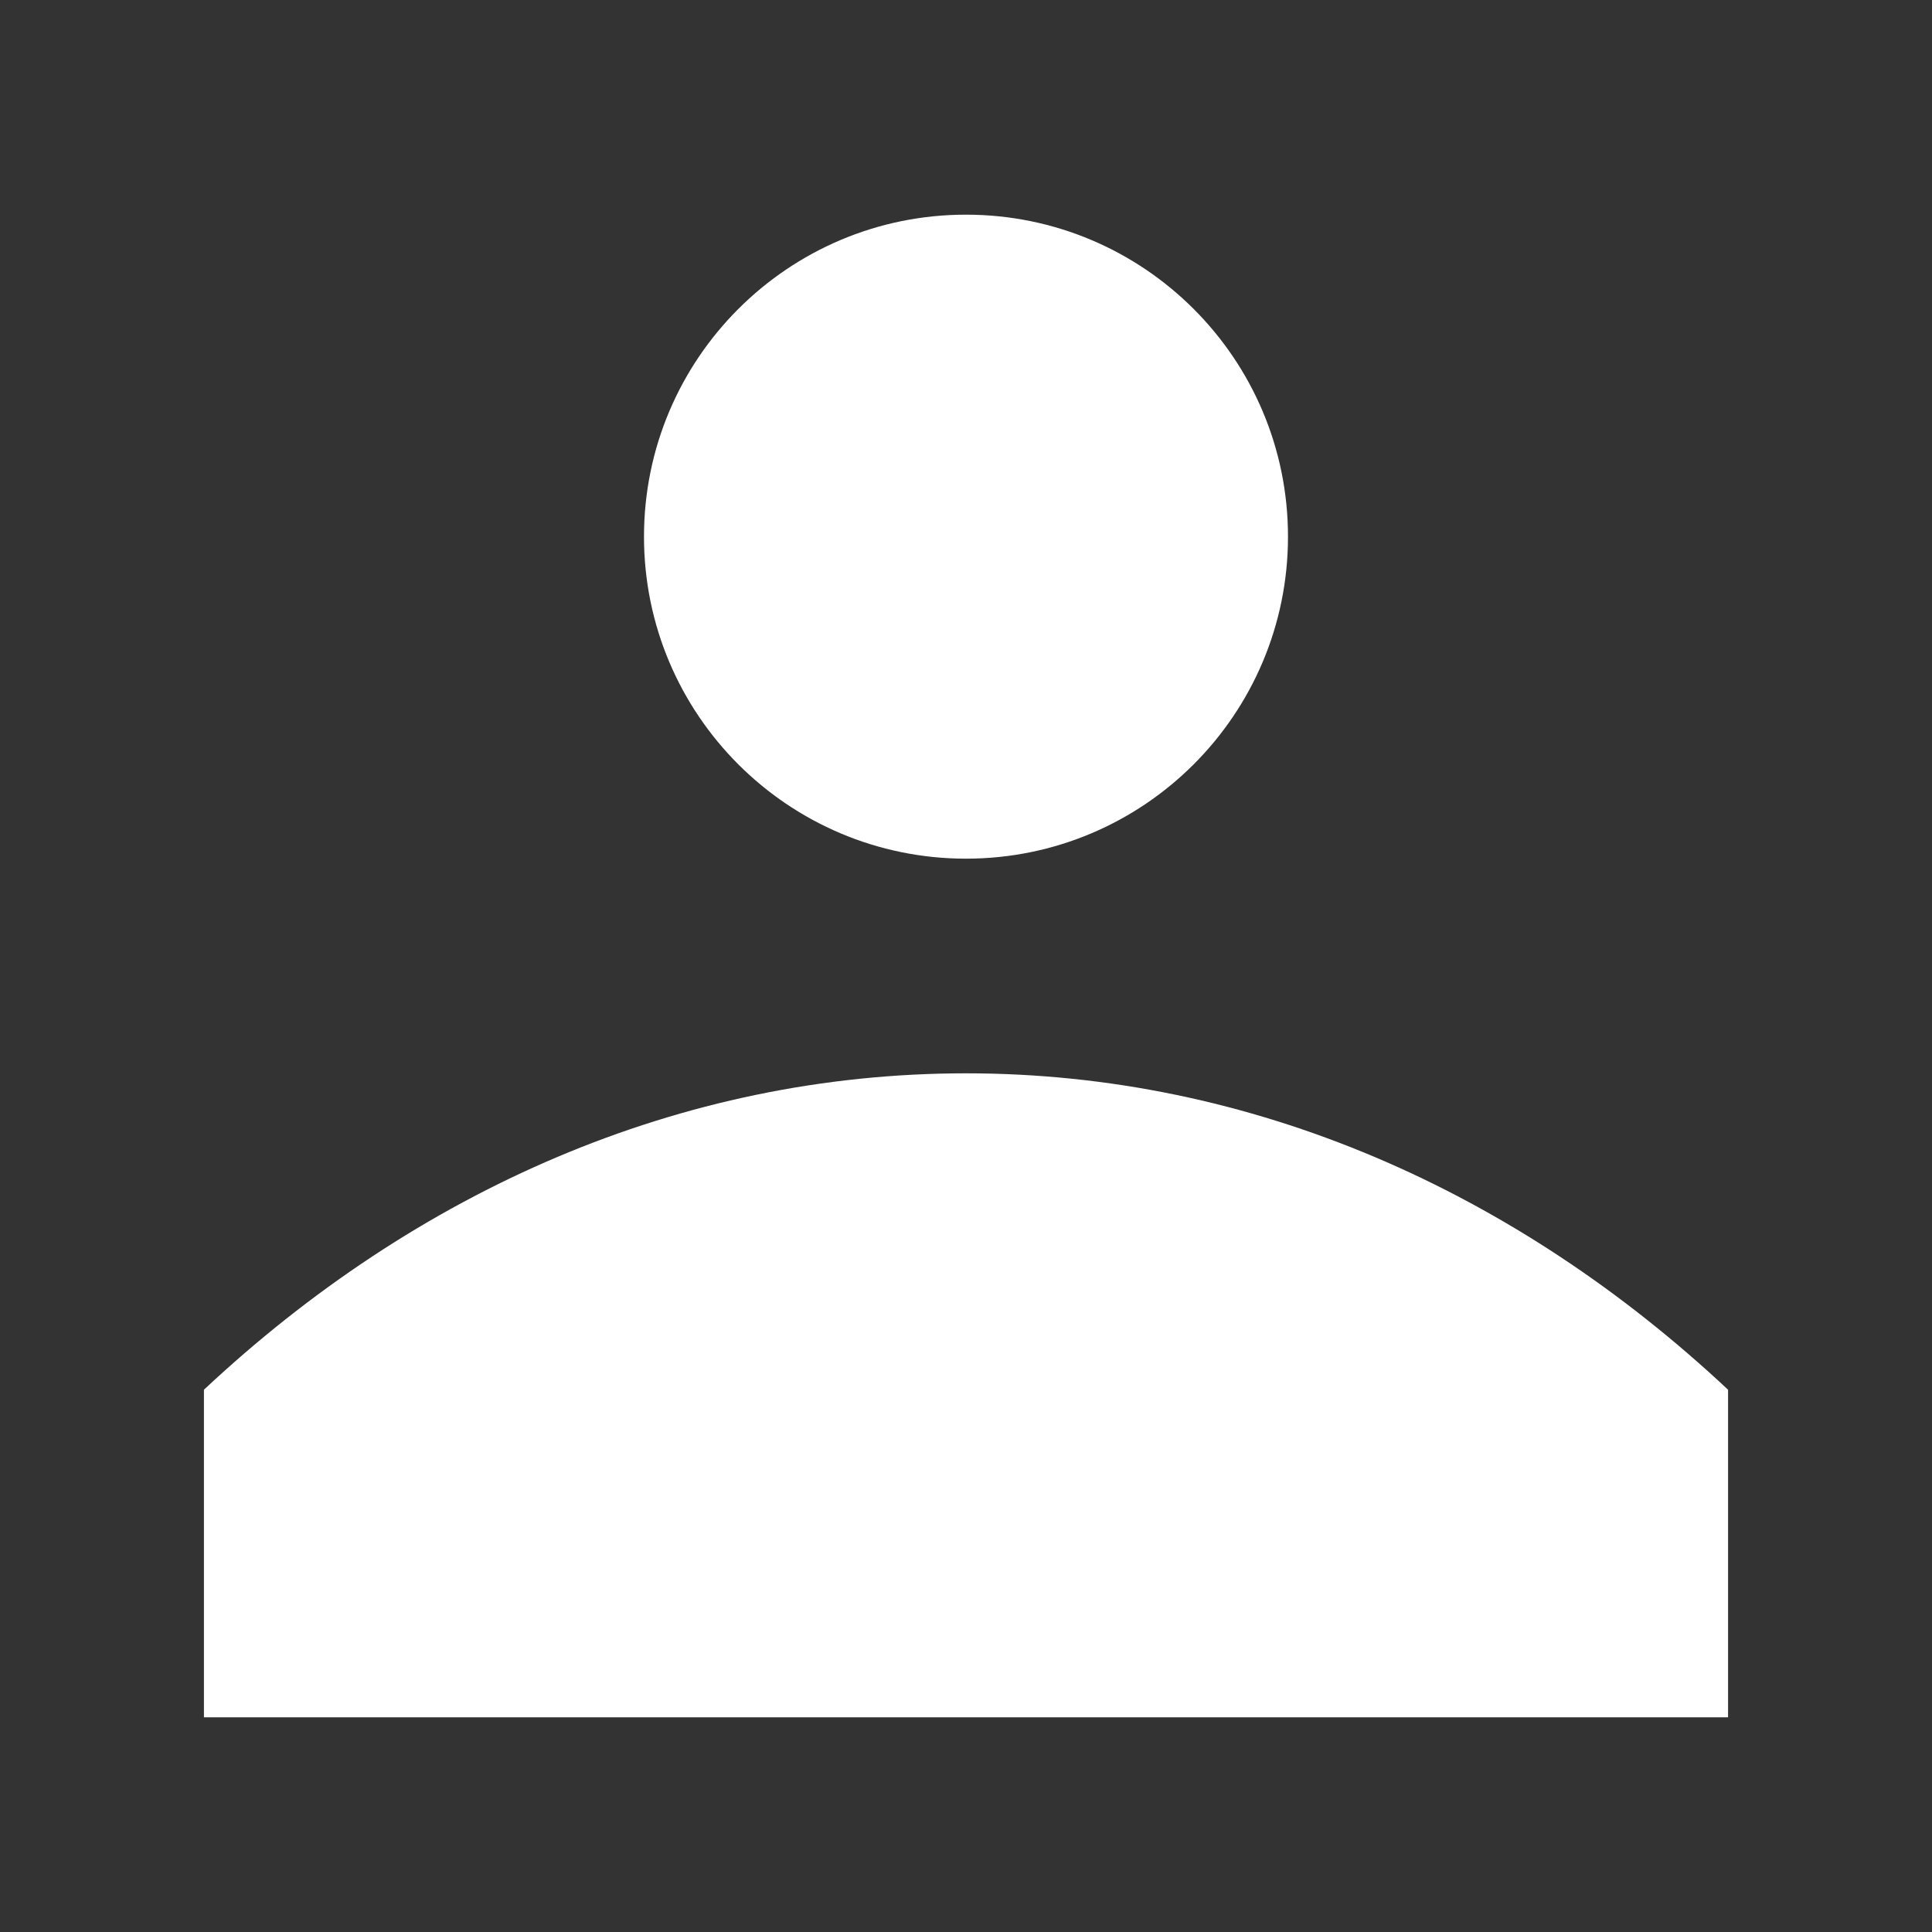 <svg width="180" height="180" viewBox="0 0 180 180" fill="none" xmlns="http://www.w3.org/2000/svg">
<rect x="0" y="0" width="180" height="180" fill="#333333" stroke="none"/>
<path d="M90 99.999C116.655 99.999 141.244 110.973 161 129.478V160H19V129.477C38.756 110.973 63.345 99.999 90 99.999Z" fill="white"/>
<path d="M119.999 50C119.999 66.569 106.568 80 89.999 80C73.43 80 59.999 66.569 59.999 50C59.999 33.431 73.43 20 89.999 20C106.568 20 119.999 33.431 119.999 50Z" fill="white"/>
</svg>
